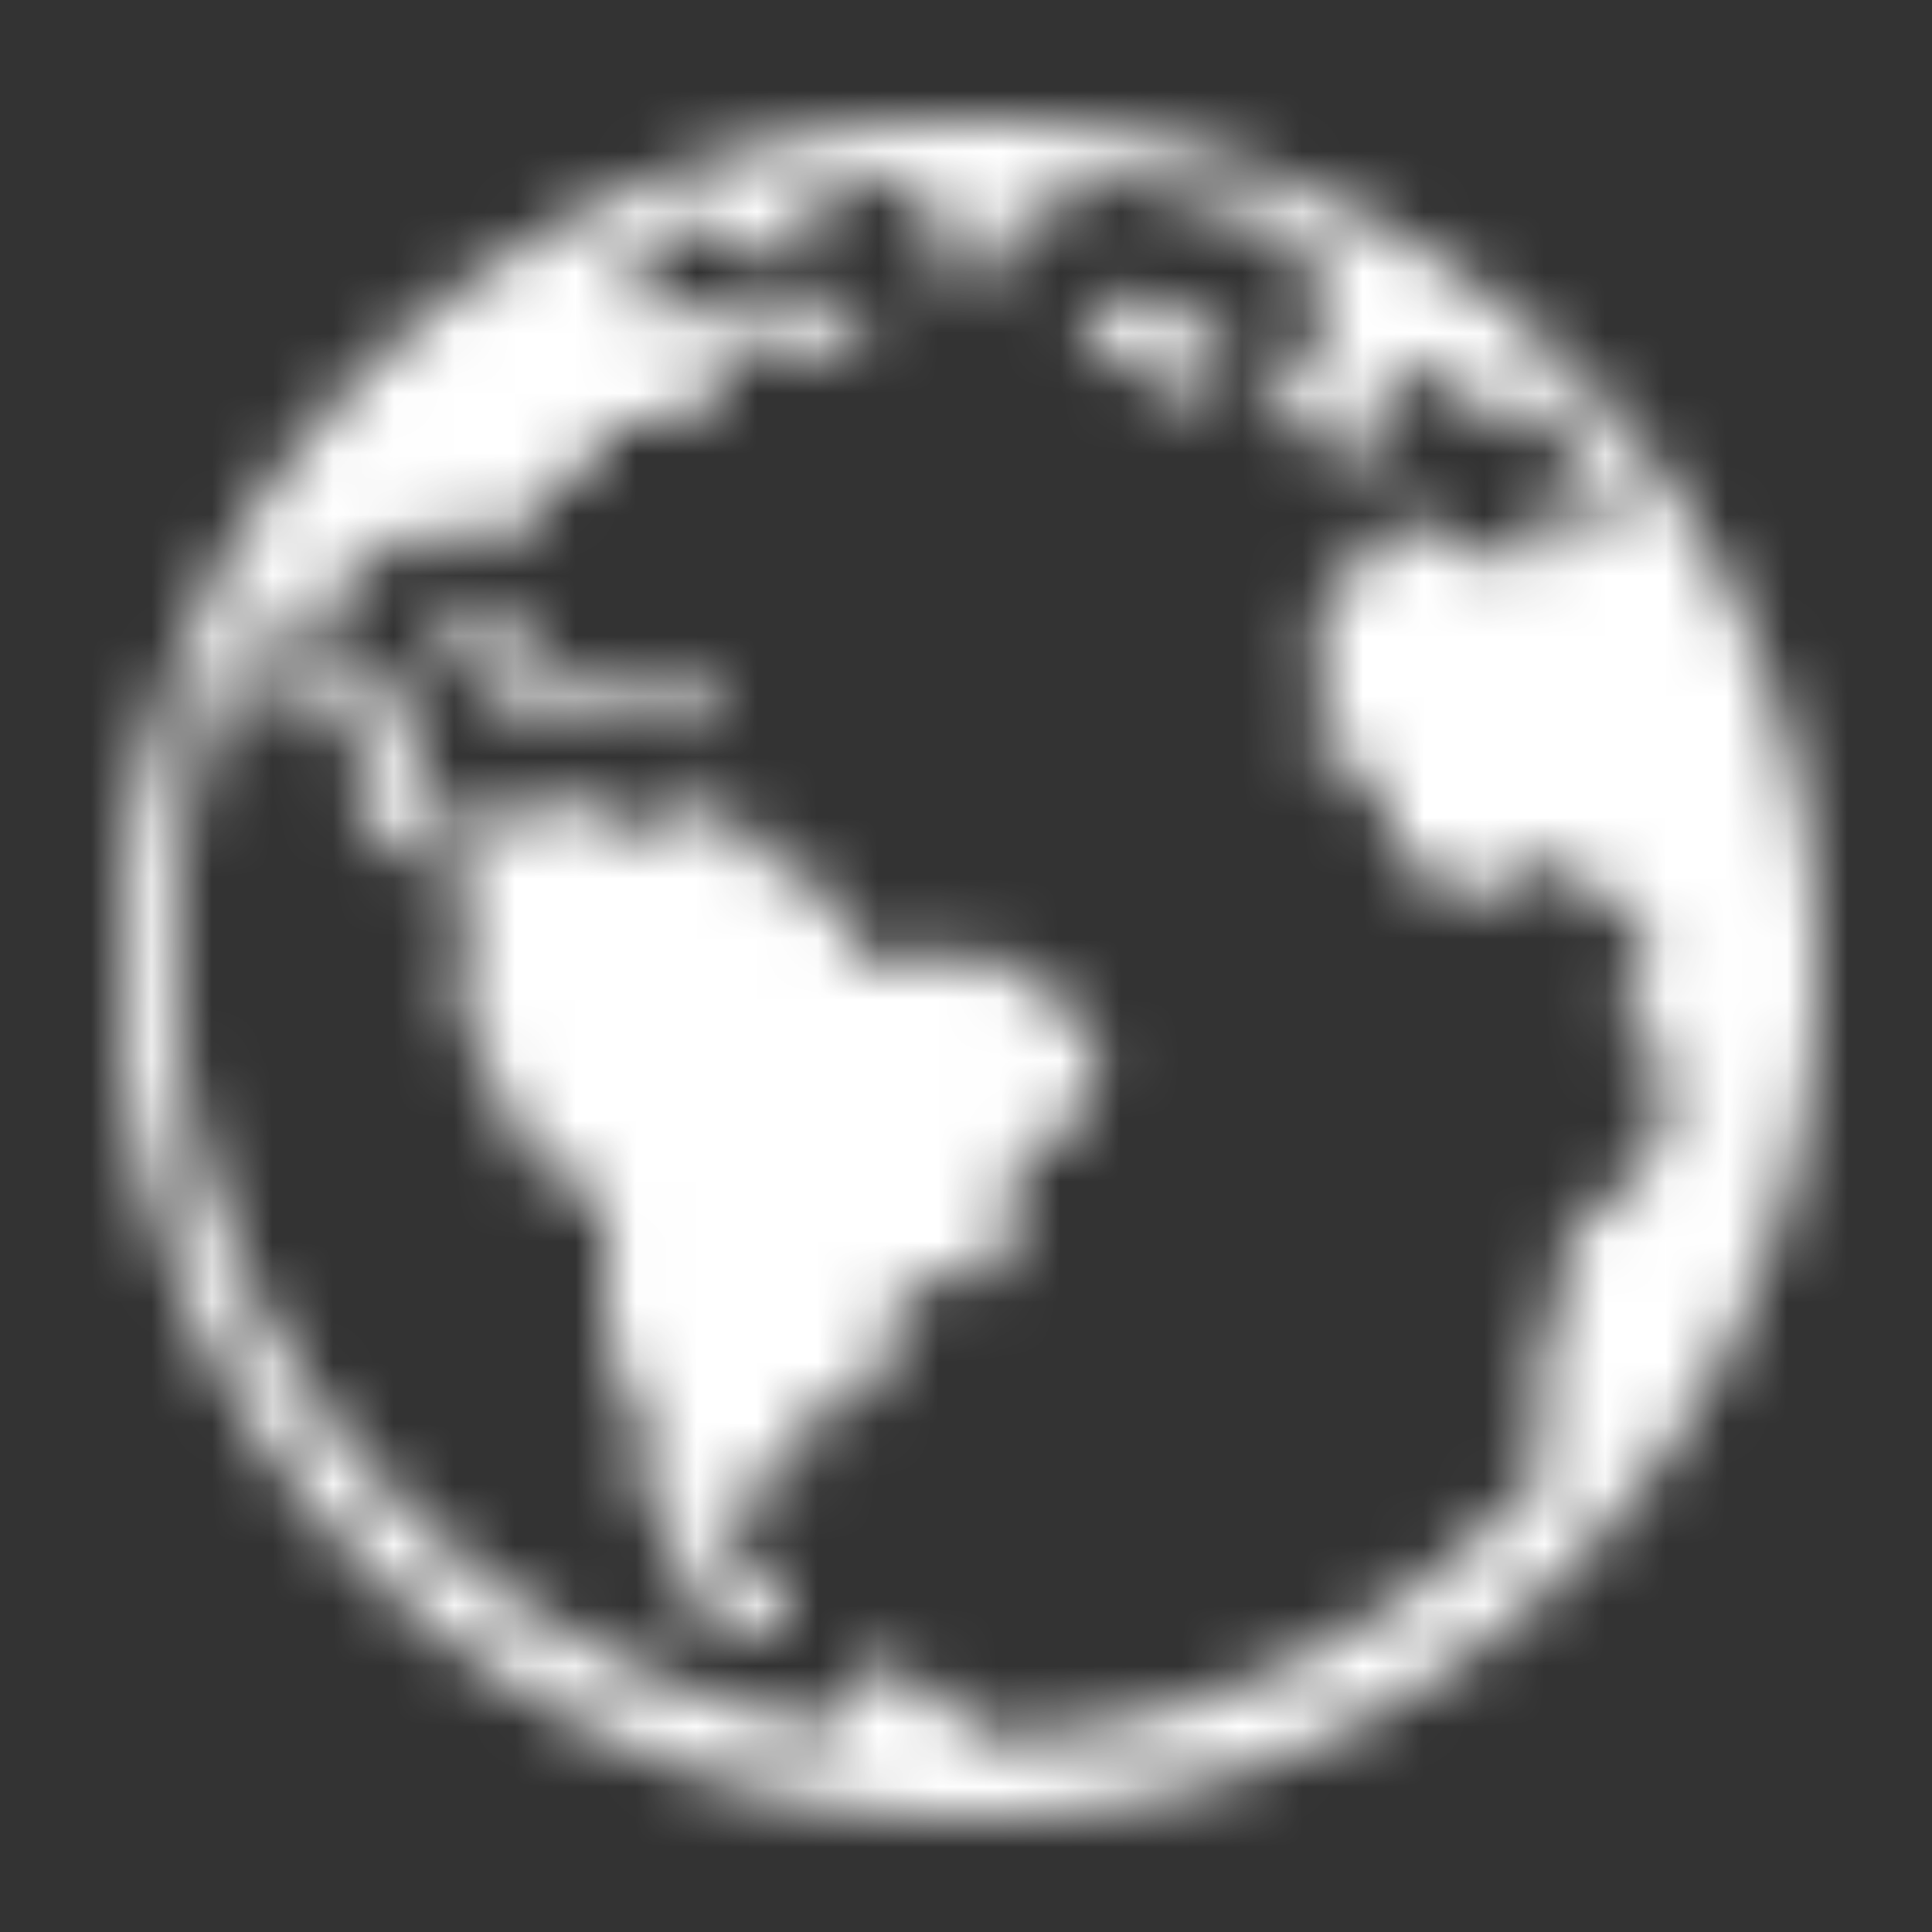 <svg xmlns="http://www.w3.org/2000/svg" xmlns:xlink="http://www.w3.org/1999/xlink" viewBox="0 0 31.9 31.9"><rect x="0" y="0" width="31.9" height="31.9" fill="#333333" stroke="none"/><defs><style>.cls-1,.cls-3{fill:#fff;}.cls-2{mask:url(#mask);}.cls-3{stroke:#fff;stroke-width:4px;}</style><mask id="mask" x="0" y="0" width="31.9" height="31.9" maskUnits="userSpaceOnUse"><g id="path-1-inside-1"><path class="cls-1" d="M10.16,11.35l-.15.3.45.29,1.34.15.14-.44-.59-.3Zm-1-.3-.74-.74-1-.15-.15.6L9,11.94h.74V11.2Zm9.21-6.23-.6.59L19.51,6.6l.89-.44V6L20,5.41ZM16,2a14,14,0,1,0,14,14A13.93,13.93,0,0,0,16,2ZM26,20.25l-.29.9v1.18l-.45.3-.15.74.74.45a12.73,12.73,0,0,1-9.49,4.89c-.75-.59-1.79-1.33-1.79-1.33l-.74.74.15.45A13,13,0,0,1,2.89,15.8,13.65,13.65,0,0,1,4.37,9.72l.3,2.22.6.3.29-.44.74.59-.44.74.59.89,1.49.45-.3,1.18v1.19l1.19,2.38,1.18.59v2.37l.6,1.19v1.19l1.19,2.37H13v-.59l-.74-.59-.44-.89,1.33-.6.15-1,.89-.15.59-.89v-.74l.6-.44.74.15.74-1-.15-1.19.89-.15.6-1.78L16.4,15.8H14v-.44l-.3-.6-.89-.44-.29-.45-1-.59-.89.44-.74-.14-.45-.45-.89.15-.45.59L6.9,13.28l.15-1-.3-.3v-.59l-.3-.15-.74.3-.59-.45.59-1.63,1.63-.89.45.59.89-.29v-.6l1.19-.59V7.05L11.5,6.9l.59-1,1-.59.15.59h.59l.45-.45L14.17,5l-1.34-.15-2.07.45-.3-1.19c.44-.15.74-.3,1.19-.45l1.18.6.6-.3-.15-.74c.59-.15,1.33-.15,2.08-.3v.89l.44.89h.6V4.08l.59-.6h.59l.3-.59a14.67,14.67,0,0,1,3.41,1l.6.89-.15,1-.59.59v.74h.59l.59.6.6-.6-.3-.59L23.52,6l.89.89.74-.3a11.29,11.29,0,0,1,1.78,2.23l-1.18-.45-.45.3v.59h-.59l-1.19-.59h-.59l-.45.74L22,9.57l-.3.89.3.89-.3.3v.74l1.19.59v.89l1,.89h1l.15-.44h1.19l.15.74h.59l.3,1-.45.44v.6l.75.44-.15,1.19-.45.74Z"/></g></mask></defs><title>tanslate-white</title><g id="Ebene_2" data-name="Ebene 2"><g id="Ebene_1-2" data-name="Ebene 1"><g class="cls-2"><path class="cls-3" d="M10.16,11.35l-.15.3.45.29,1.34.15.14-.44-.59-.3Zm-1-.3-.74-.74-1-.15-.15.6L9,11.94h.74V11.2Zm9.21-6.23-.6.59L19.51,6.6l.89-.44V6L20,5.41ZM16,2a14,14,0,1,0,14,14A13.93,13.93,0,0,0,16,2ZM26,20.25l-.29.9v1.18l-.45.3-.15.74.74.45a12.73,12.73,0,0,1-9.49,4.89c-.75-.59-1.79-1.33-1.79-1.33l-.74.74.15.45A13,13,0,0,1,2.89,15.8,13.65,13.65,0,0,1,4.37,9.72l.3,2.22.6.3.29-.44.74.59-.44.74.59.89,1.49.45-.3,1.18v1.19l1.19,2.38,1.18.59v2.37l.6,1.19v1.19l1.19,2.37H13v-.59l-.74-.59-.44-.89,1.33-.6.15-1,.89-.15.59-.89v-.74l.6-.44.74.15.74-1-.15-1.19.89-.15.6-1.78L16.4,15.8H14v-.44l-.3-.6-.89-.44-.29-.45-1-.59-.89.44-.74-.14-.45-.45-.89.15-.45.59L6.9,13.28l.15-1-.3-.3v-.59l-.3-.15-.74.3-.59-.45.59-1.63,1.63-.89.45.59.89-.29v-.6l1.19-.59V7.05L11.5,6.9l.59-1,1-.59.15.59h.59l.45-.45L14.17,5l-1.34-.15-2.07.45-.3-1.19c.44-.15.74-.3,1.19-.45l1.18.6.6-.3-.15-.74c.59-.15,1.33-.15,2.08-.3v.89l.44.89h.6V4.08l.59-.6h.59l.3-.59a14.67,14.67,0,0,1,3.41,1l.6.89-.15,1-.59.59v.74h.59l.59.6.6-.6-.3-.59L23.52,6l.89.89.74-.3a11.29,11.29,0,0,1,1.78,2.23l-1.18-.45-.45.3v.59h-.59l-1.19-.59h-.59l-.45.74L22,9.57l-.3.89.3.89-.3.3v.74l1.19.59v.89l1,.89h1l.15-.44h1.19l.15.74h.59l.3,1-.45.44v.6l.75.44-.15,1.19-.45.74Z"/></g></g></g></svg>